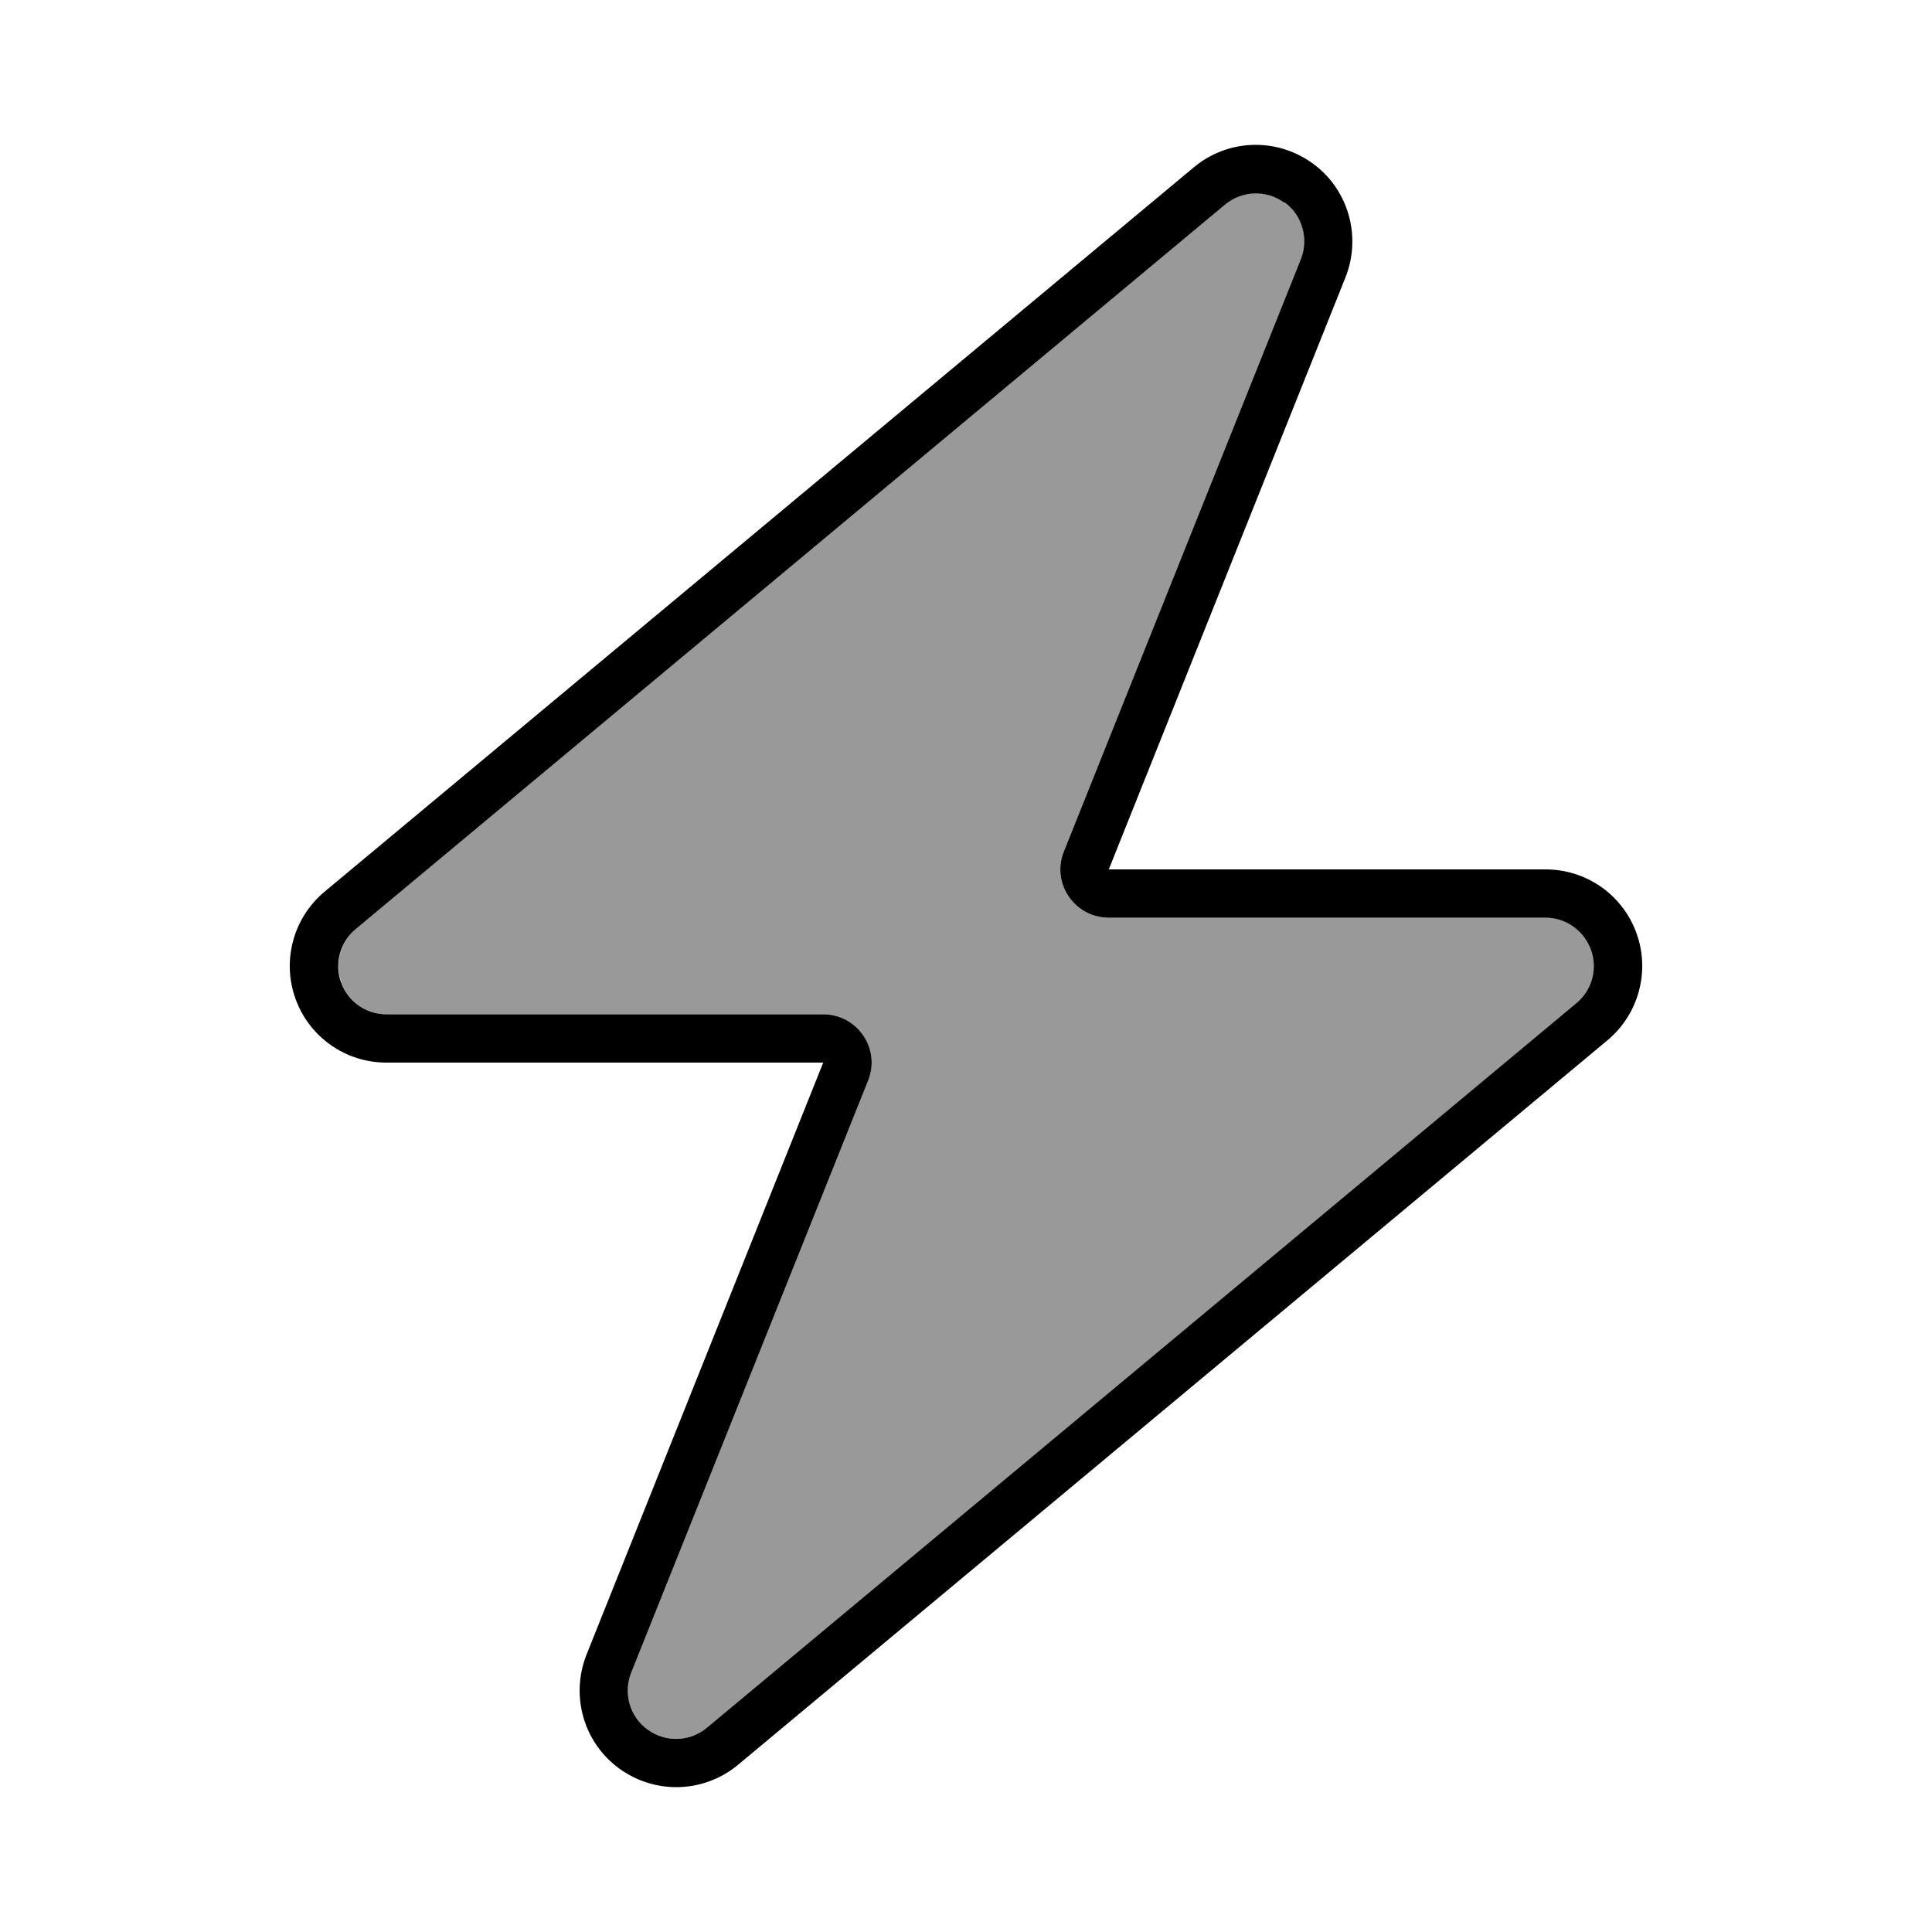 <svg xmlns="http://www.w3.org/2000/svg" viewBox="0 0 640 640"><!--! Font Awesome Pro 7.1.0 by @fontawesome - https://fontawesome.com License - https://fontawesome.com/license (Commercial License) Copyright 2025 Fonticons, Inc. --><path opacity=".4" fill="currentColor" d="M113 325.4C115.3 331.7 121.3 336 128 336L272.7 336C284 336 291.8 347.4 287.6 357.9L209.1 554.1C206.4 560.9 208.6 568.7 214.6 573C220.6 577.3 228.6 577 234.2 572.3L522.2 332.3C527.4 328 529.3 320.9 527 314.6C524.7 308.3 518.7 304 512 304L367.3 304C356 304 348.2 292.6 352.4 282.1L430.9 85.9C433.6 79.1 431.4 71.3 425.5 67C419.6 62.7 411.5 63 405.9 67.7L117.9 307.7C112.7 312 110.8 319.1 113.1 325.4z"/><path fill="currentColor" d="M425.4 67.1C419.5 62.8 411.4 63.1 405.8 67.8L117.8 307.8C112.6 312.1 110.7 319.2 113 325.5C115.3 331.8 121.3 336 128 336L272.7 336C284 336 291.8 347.4 287.6 357.9L209.1 554.1C206.4 560.9 208.6 568.7 214.6 573C220.6 577.3 228.6 577 234.2 572.3L522.2 332.3C527.4 328 529.3 320.9 527 314.6C524.7 308.3 518.7 304 512 304L367.3 304C356 304 348.2 292.6 352.4 282.1L430.9 85.9C433.6 79.1 431.4 71.3 425.5 67zM395.5 55.4C406.8 46 422.9 45.5 434.8 54.1C446.7 62.7 451.1 78.3 445.7 91.9L367.3 288L512 288C525.5 288 537.5 296.4 542.1 309.1C546.7 321.8 542.8 336 532.5 344.6L244.5 584.6C233.2 594 217.1 594.5 205.2 585.9C193.3 577.3 188.9 561.7 194.3 548.1L272.7 352L128 352C114.5 352 102.5 343.6 97.9 330.9L97.9 330.9C93.3 318.2 97.2 304 107.5 295.4L395.5 55.4z"/></svg>